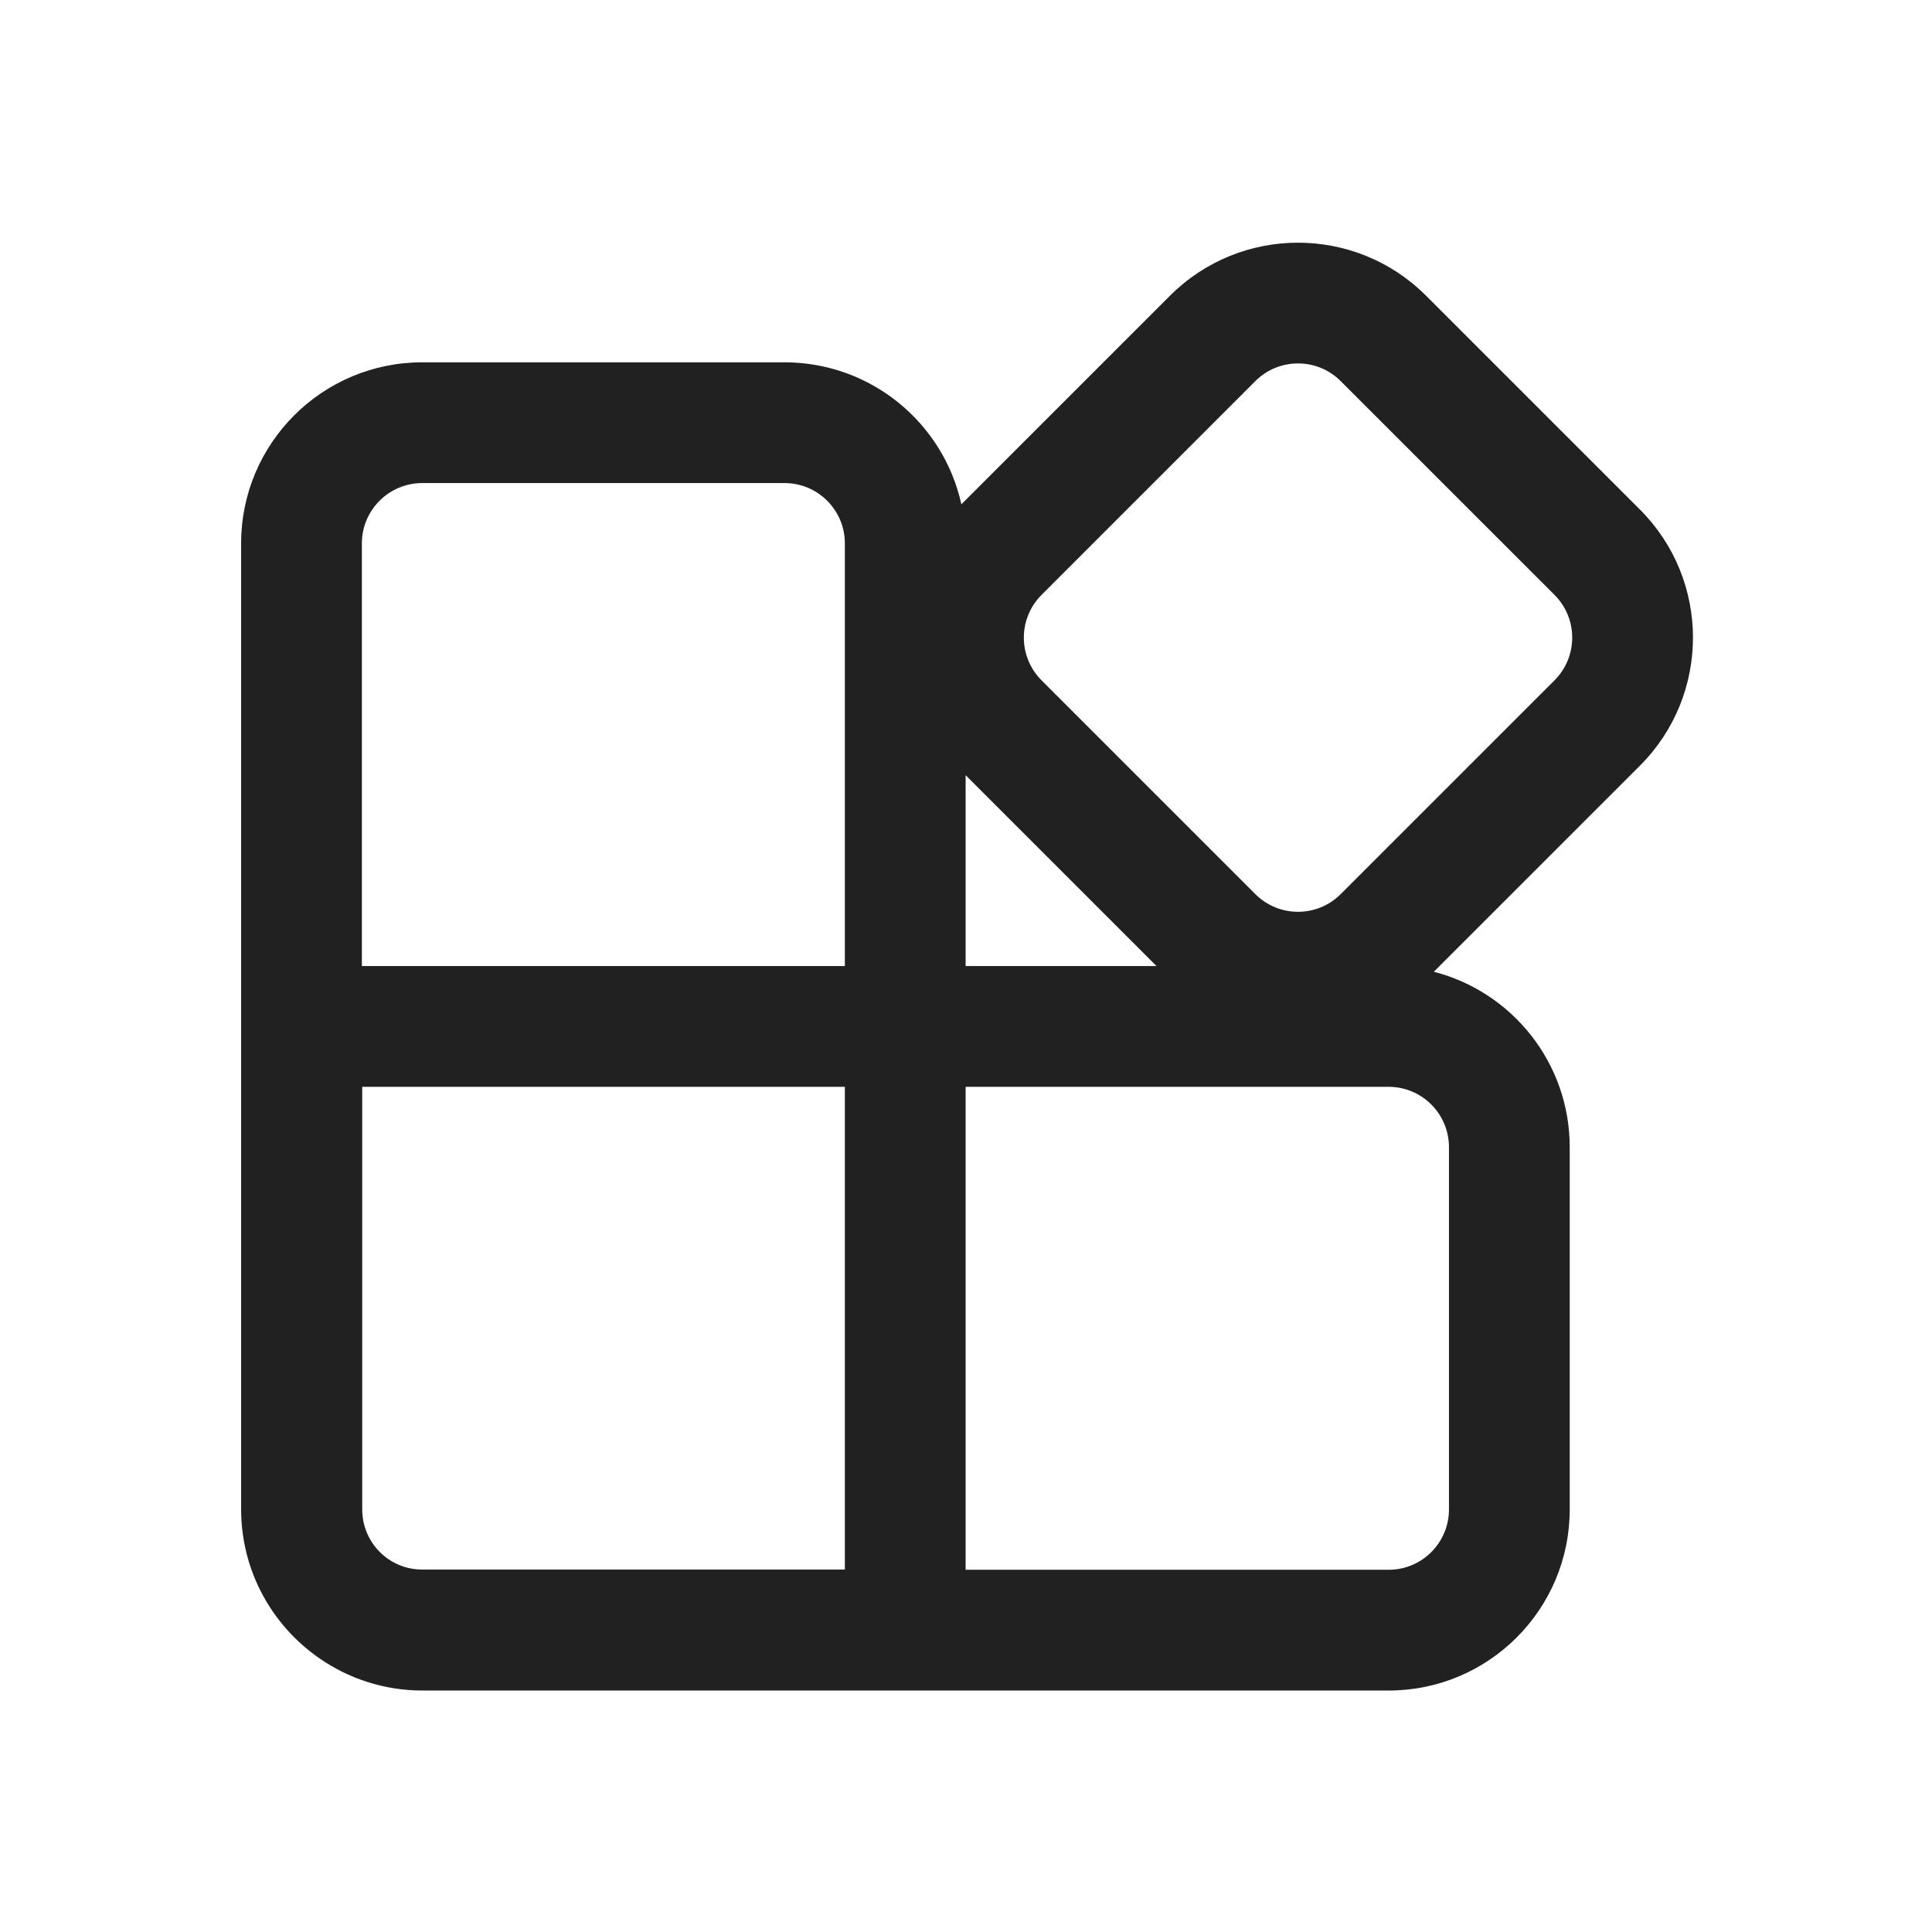 <?xml version="1.0" encoding="UTF-8"?> <svg xmlns="http://www.w3.org/2000/svg" width="56" height="56" viewBox="0 0 56 56" fill="none"> <path d="M41.336 8.572C39.286 6.522 35.962 6.522 33.912 8.572L27.866 14.617C27.348 12.263 25.249 10.502 22.739 10.502H12.239C9.34 10.502 6.989 12.852 6.989 15.752V43.745C6.989 45.531 7.881 47.108 9.244 48.057C10.095 48.652 11.131 49.001 12.249 49.001H40.249C43.148 49.001 45.499 46.651 45.499 43.751V33.252C45.499 30.805 43.825 28.749 41.56 28.167L47.534 22.194C49.584 20.143 49.584 16.819 47.534 14.769L41.336 8.572ZM33.522 28.002H27.989V22.469L33.522 28.002ZM36.386 11.047C37.07 10.363 38.178 10.363 38.861 11.047L45.059 17.244C45.742 17.927 45.742 19.035 45.059 19.719L38.861 25.916C38.178 26.6 37.07 26.6 36.386 25.916L30.189 19.719C29.506 19.035 29.506 17.927 30.189 17.244L36.386 11.047ZM24.489 15.752V28.002H10.489V15.752C10.489 14.785 11.273 14.002 12.239 14.002H22.739C23.706 14.002 24.489 14.785 24.489 15.752ZM10.499 43.751V31.502H24.489V45.495H12.239C11.867 45.495 11.523 45.379 11.24 45.181C10.791 44.864 10.499 44.342 10.499 43.751ZM27.989 31.502H40.249C41.215 31.502 41.999 32.285 41.999 33.252V43.751C41.999 44.718 41.215 45.501 40.249 45.501H27.989V31.502Z" fill="#212121"></path> </svg> 